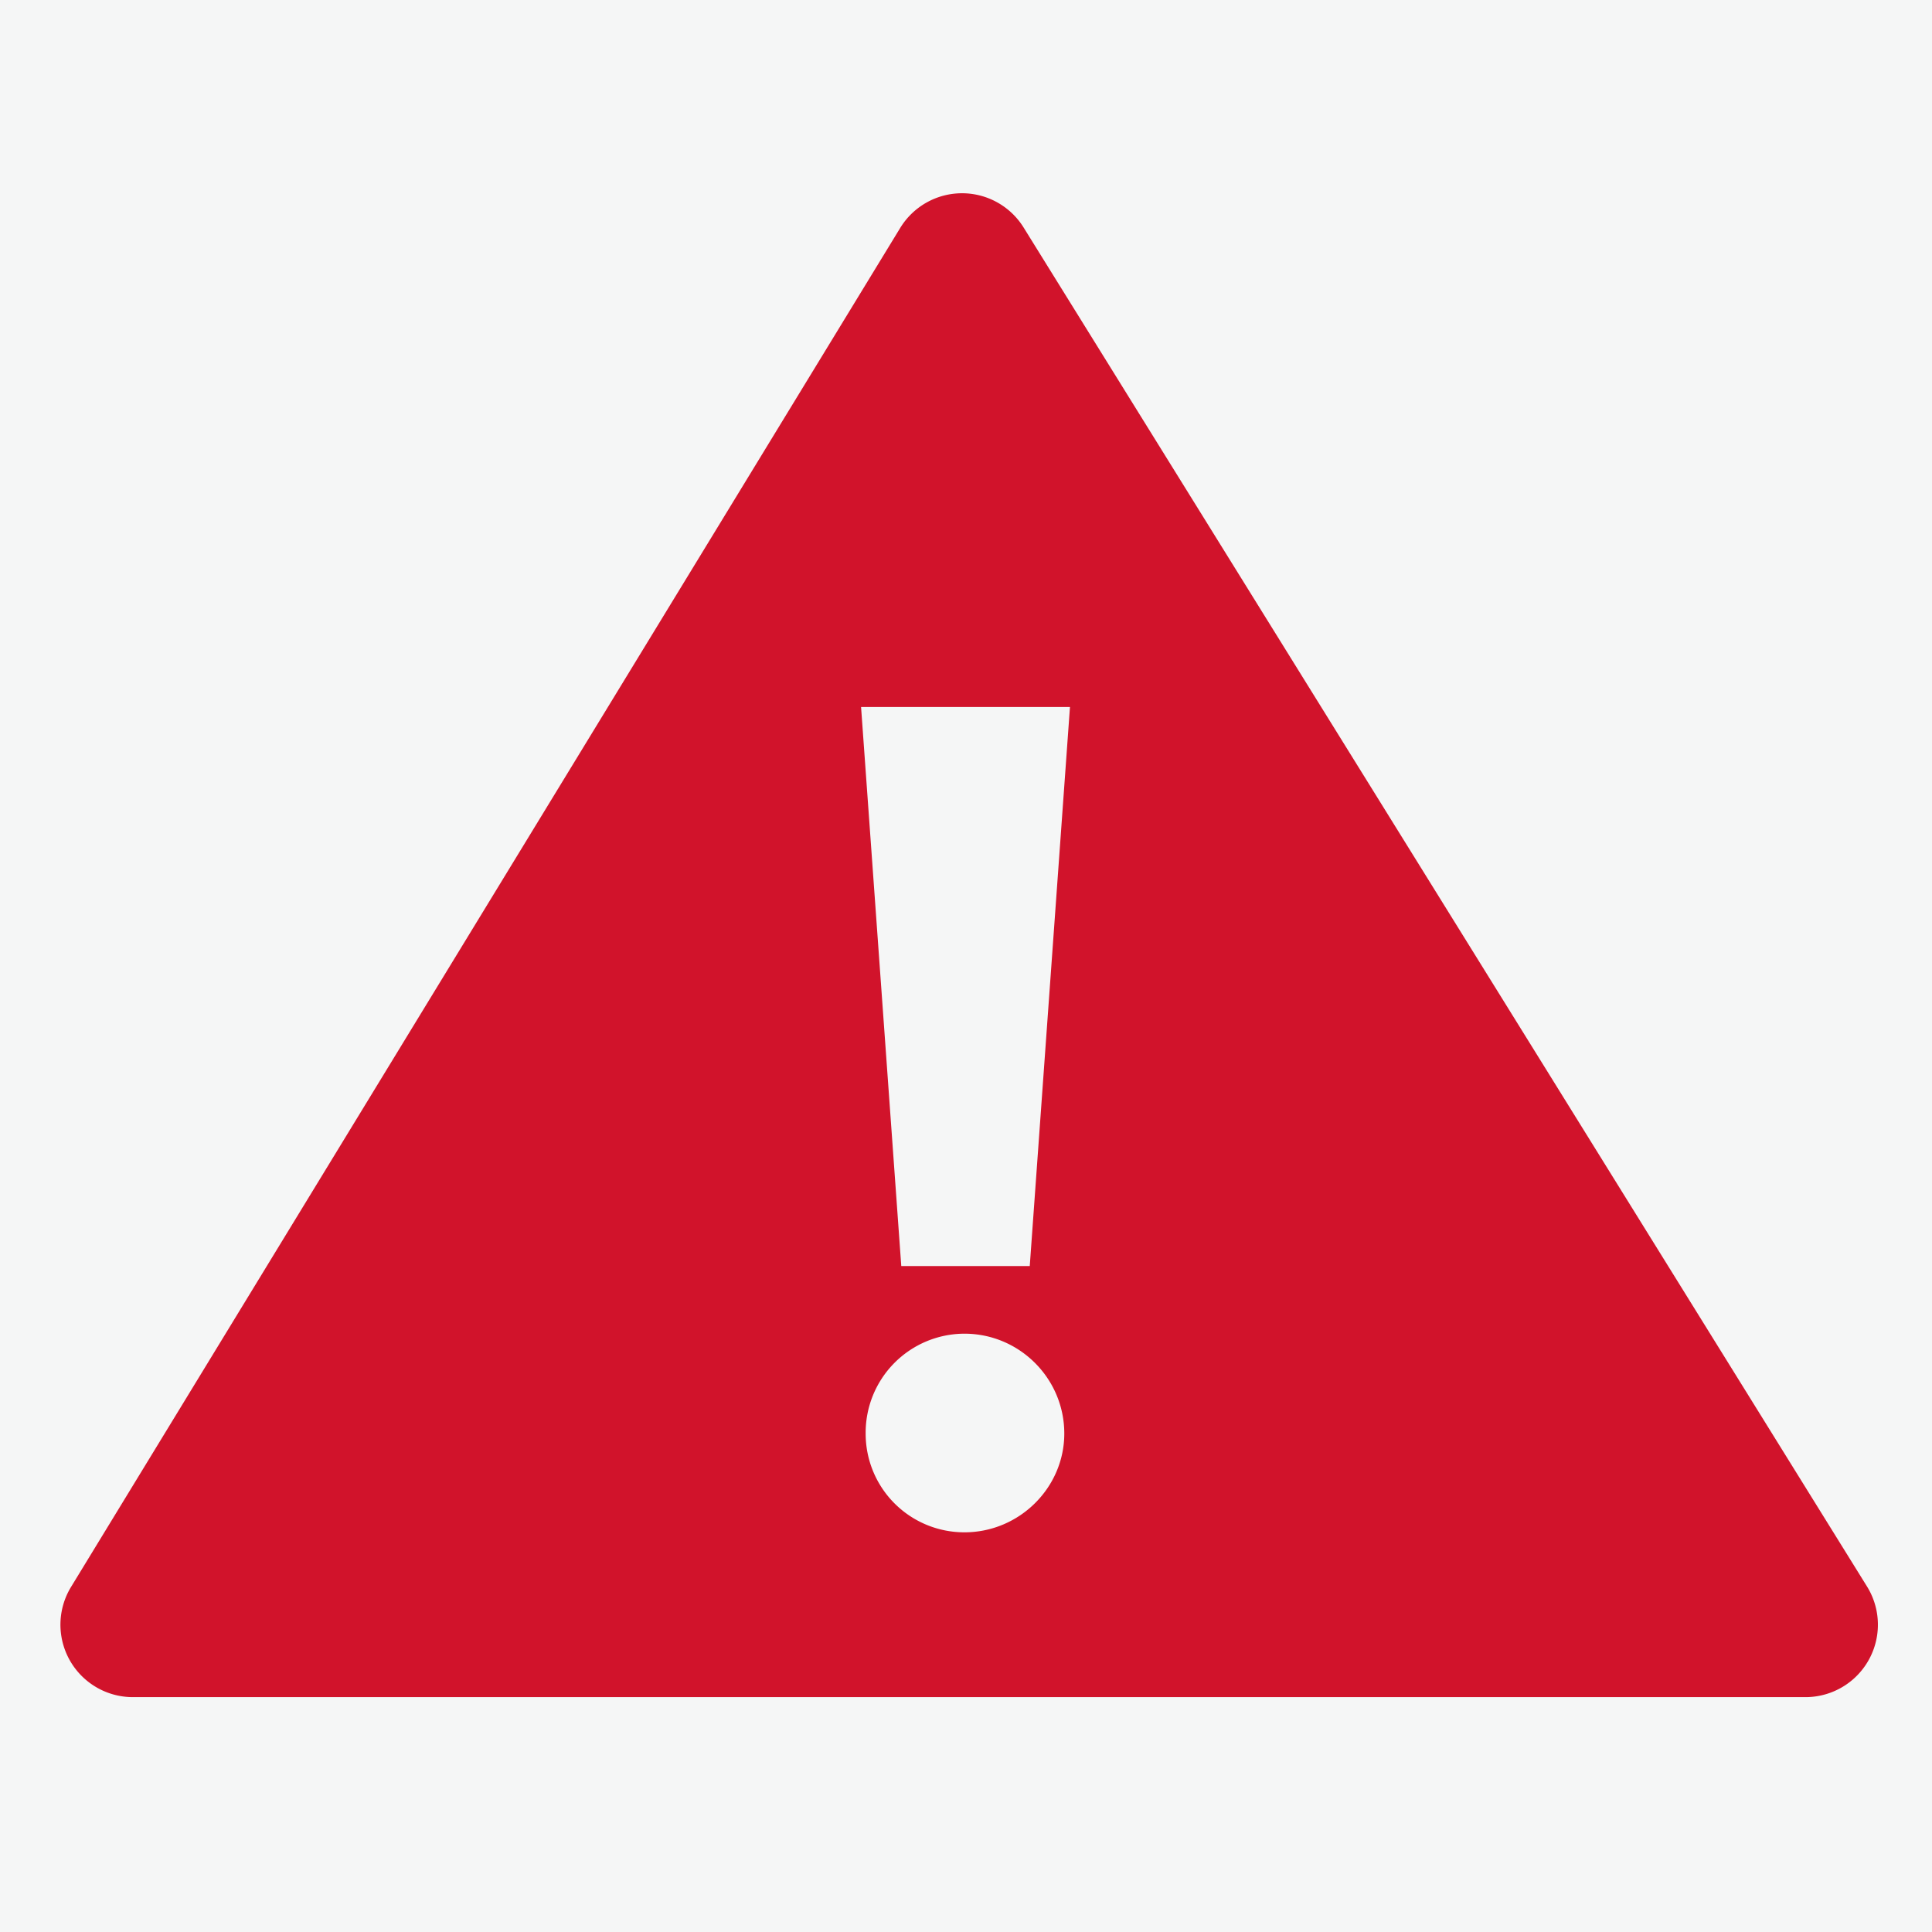 <svg xmlns="http://www.w3.org/2000/svg" xmlns:xlink="http://www.w3.org/1999/xlink" width="16" height="16" viewBox="0 0 16 16">
    <defs>
        <rect id="a" width="421" height="277" rx="4"/>
        <filter id="b" width="104.3%" height="106.5%" x="-2.1%" y="-3.2%" filterUnits="objectBoundingBox">
            <feOffset in="SourceAlpha" result="shadowOffsetOuter1"/>
            <feGaussianBlur in="shadowOffsetOuter1" result="shadowBlurOuter1" stdDeviation="3"/>
            <feColorMatrix in="shadowBlurOuter1" values="0 0 0 0 0 0 0 0 0 0 0 0 0 0 0 0 0 0 0.1 0"/>
        </filter>
        <path id="c" d="M324.588 361.143l6.867-11.255a.6.6 0 0 1 1.022-.004l6.985 11.255a.6.6 0 0 1-.51.916H325.1a.6.6 0 0 1-.512-.912zm8.273-7.288l-.333 4.63h-1.064l-.333-4.63h1.73zm-1.692 6.017a.82.82 0 0 1 .818-.827c.456 0 .827.371.827.827 0 .447-.371.818-.827.818a.817.817 0 0 1-.818-.818z"/>
    </defs>
    <g fill="none" fill-rule="evenodd" transform="translate(-324 -348)">
        <path fill="#E3EEF5" d="M0 0h1440v900H0z"/>
        <g transform="translate(285 220)">
            <use fill="#000" filter="url(#b)" xlink:href="#a"/>
            <use fill="#f5f6f6" xlink:href="#a"/>
        </g>
        <use fill="#D1132B" xlink:href="#c"/>
    </g>
</svg>

